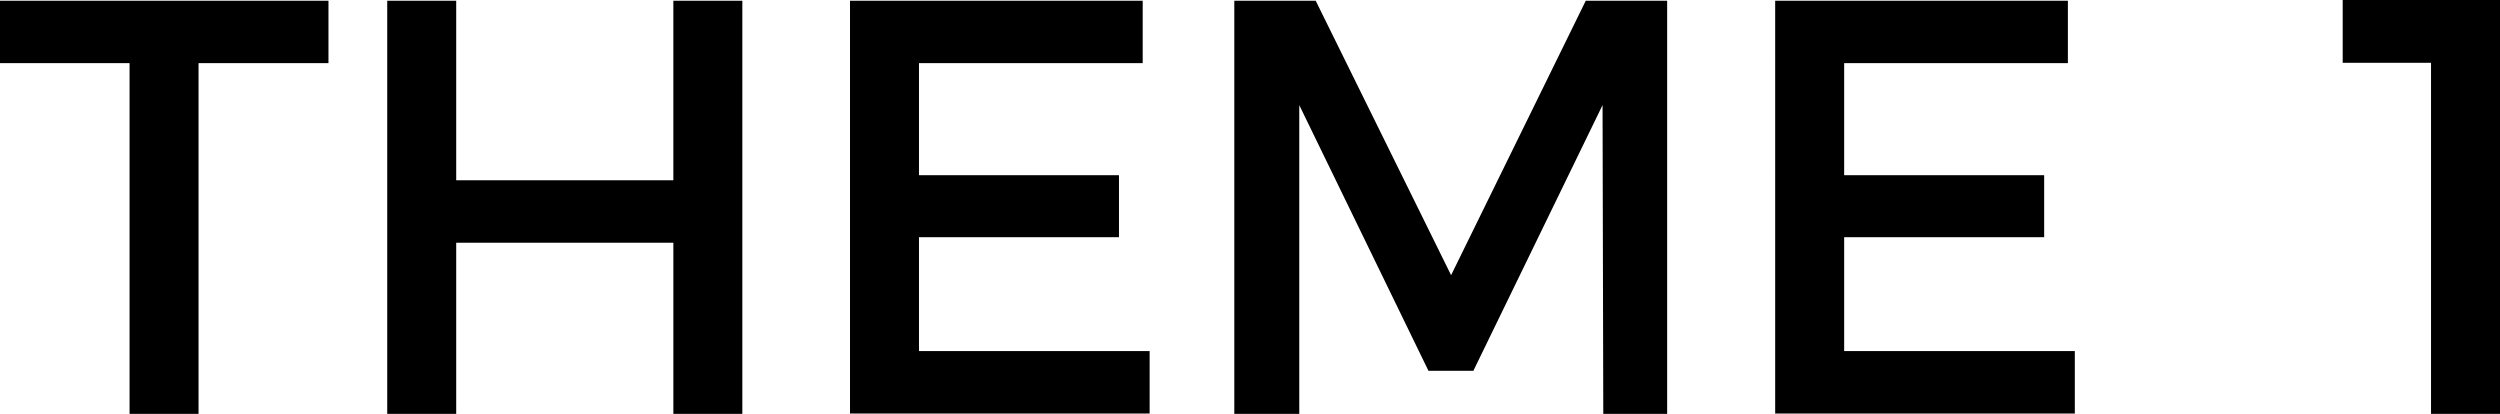 <?xml version="1.0" encoding="UTF-8"?>
<svg id="_レイヤー_1" data-name=" レイヤー 1" xmlns="http://www.w3.org/2000/svg" width="68.5" height="11.34" viewBox="0 0 68.5 11.34">
  <defs>
    <style>
      .cls-1 {
        stroke-width: 0px;
      }
    </style>
  </defs>
  <path class="cls-1" d="M9,.02v1.71h-3.56v9.61h-1.89V1.73H0V.02h9Z"/>
  <path class="cls-1" d="M12.5.02v4.92h5.95V.02h1.89v11.32h-1.89v-4.69h-5.95v4.69h-1.89V.02h1.89Z"/>
  <path class="cls-1" d="M31.31.02v1.71h-6.13v3.07h5.48v1.7h-5.48v3.12h6.32v1.71h-8.21V.02h8.02Z"/>
  <path class="cls-1" d="M36.05.02l3.71,7.52L43.45.02h2.23v11.32h-1.75l-.02-8.46-3.54,7.28h-1.23l-3.54-7.28v8.46h-1.78V.02h2.24Z"/>
  <path class="cls-1" d="M56.66.02v1.71h-6.13v3.07h5.48v1.7h-5.48v3.12h6.32v1.71h-8.21V.02h8.02Z"/>
  <path class="cls-1" d="M68.5,0v11.34h-1.89V1.72h-2.42V0h4.31Z"/>
</svg>